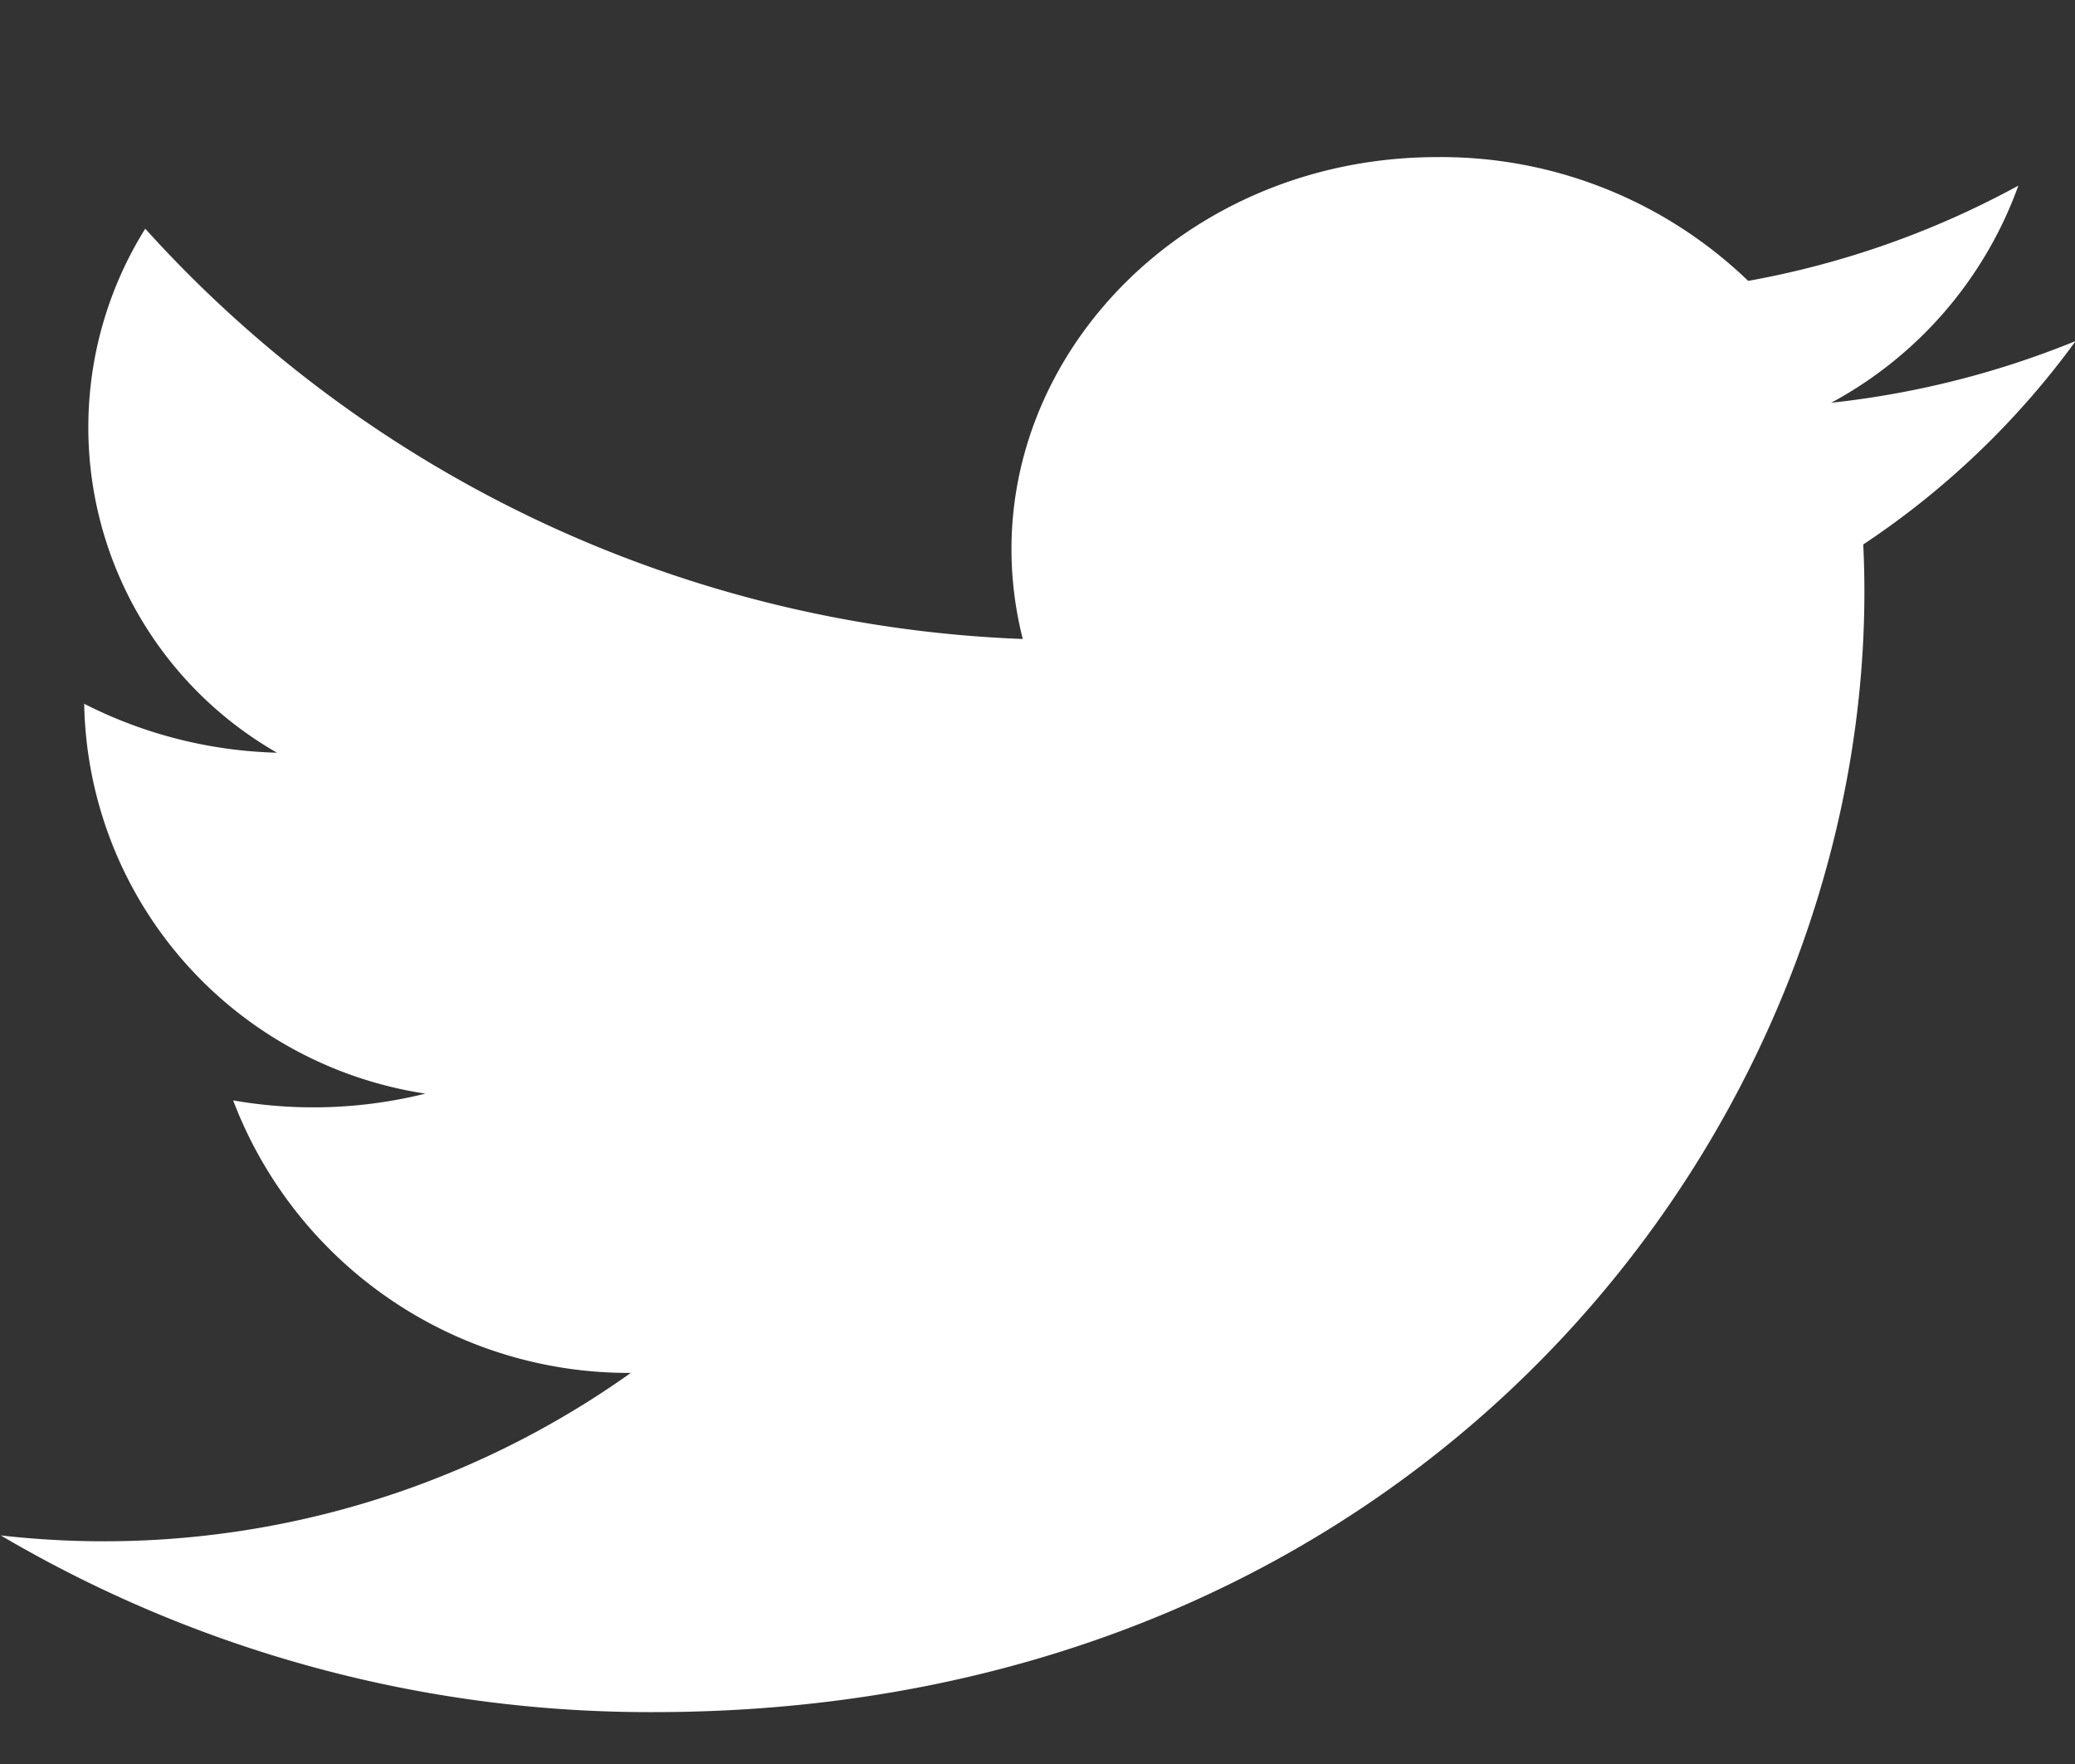 <svg xmlns="http://www.w3.org/2000/svg" width="40" height="34" viewBox="0 0 40 34"><rect x="0" y="0" width="40" height="34" fill="#333333" stroke="none"/><defs><style>.cls-1{fill:#fff;fill-rule:evenodd}</style></defs><path id="twitter" class="cls-1" d="M40.013 6.573a17.426 17.426 0 0 1-4.713 1.19 7.731 7.731 0 0 0 3.608-4.185A17.234 17.234 0 0 1 33.7 5.414a8.531 8.531 0 0 0-5.99-2.386c-5.3 0-9.191 4.556-7.994 9.288A24.007 24.007 0 0 1 2.8 4.408a7.226 7.226 0 0 0 2.54 10.1 8.681 8.681 0 0 1-3.717-.943A7.741 7.741 0 0 0 8.2 21.079a8.947 8.947 0 0 1-3.706.13 8.157 8.157 0 0 0 7.666 5.253A17.514 17.514 0 0 1 .014 29.594 24.664 24.664 0 0 0 12.593 33c15.236 0 23.844-11.866 23.325-22.506a16.016 16.016 0 0 0 4.095-3.921z"/></svg>
